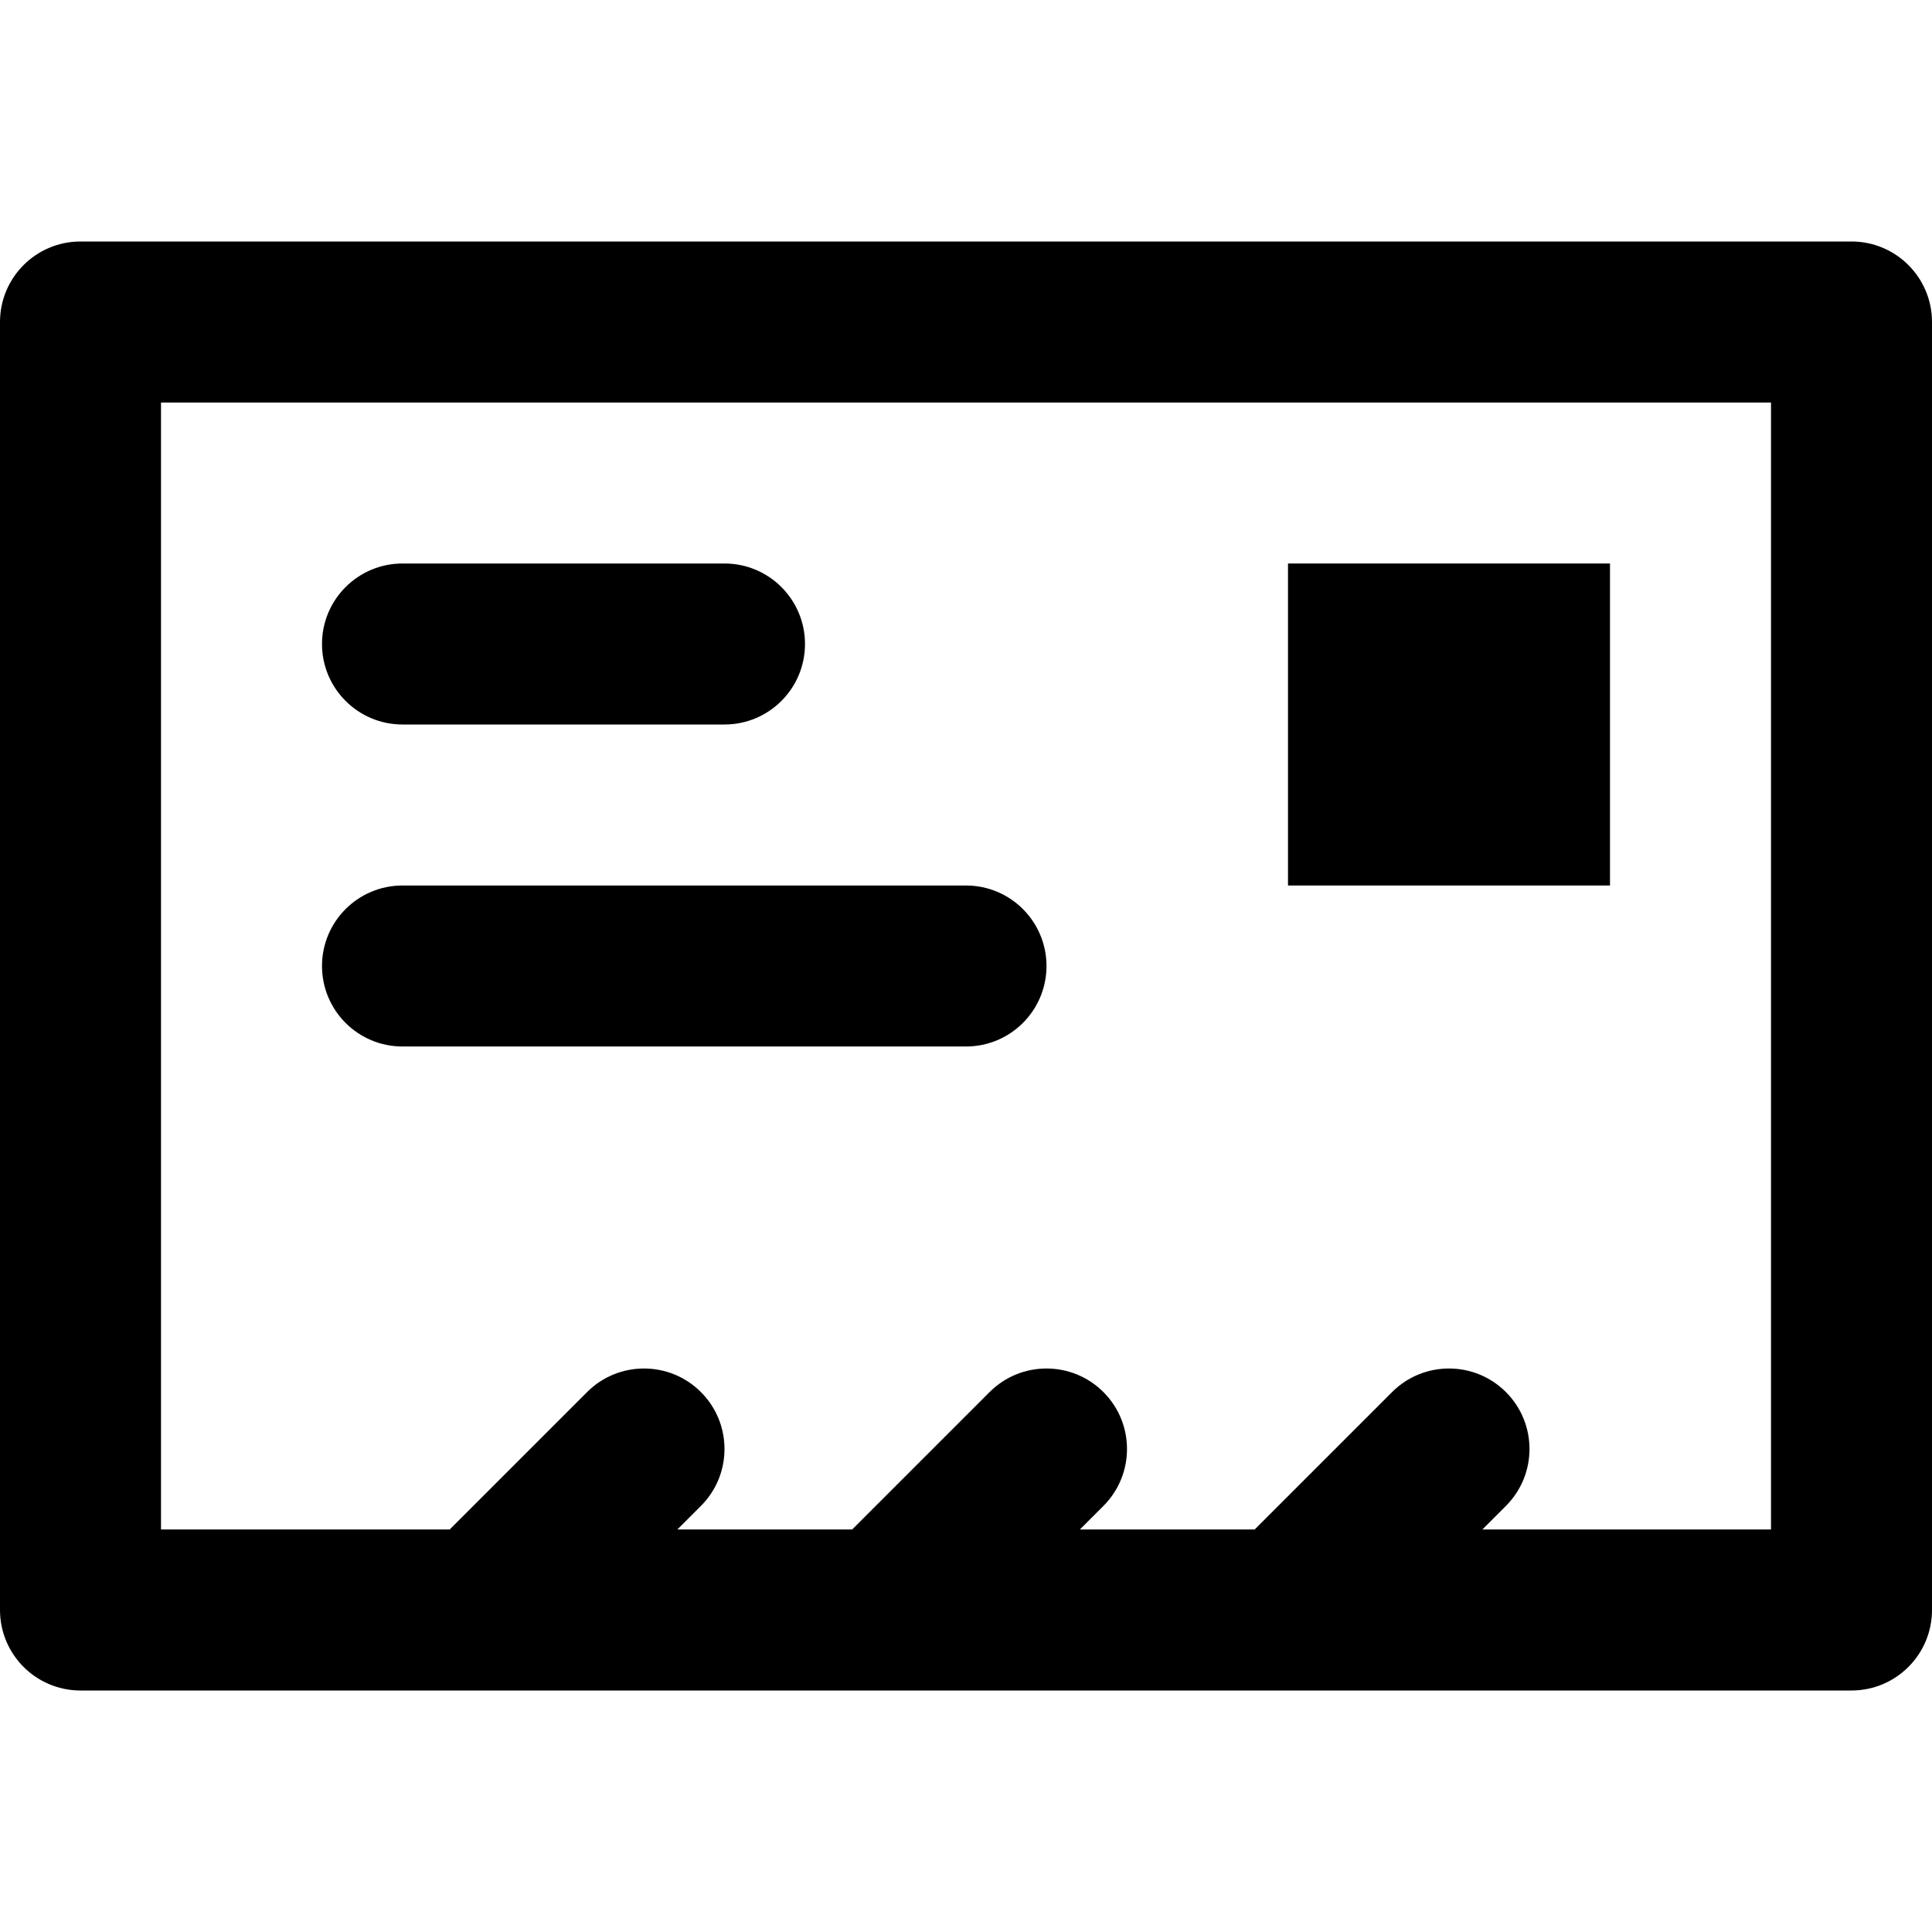<?xml version="1.0" encoding="iso-8859-1"?>
<!-- Uploaded to: SVG Repo, www.svgrepo.com, Generator: SVG Repo Mixer Tools -->
<svg fill="#000000" version="1.1" id="Layer_1" xmlns="http://www.w3.org/2000/svg" xmlns:xlink="http://www.w3.org/1999/xlink" 
	 viewBox="0 0 512 512" xml:space="preserve">
<g>
	<g>
		<g>
			<path d="M490.667,64H21.333C9.551,64,0,73.551,0,85.333v341.333C0,438.449,9.551,448,21.333,448h469.333
				c11.782,0,21.333-9.551,21.333-21.333V85.333C512,73.551,502.449,64,490.667,64z M469.333,405.333h-76.497l6.248-6.248
				c8.331-8.331,8.331-21.839,0-30.17s-21.839-8.331-30.17,0l-36.418,36.418H286.17l6.248-6.248c8.331-8.331,8.331-21.839,0-30.17
				s-21.839-8.331-30.17,0l-36.418,36.418h-46.327l6.248-6.248c8.331-8.331,8.331-21.839,0-30.17c-8.331-8.331-21.839-8.331-30.17,0
				l-36.418,36.418H42.667V106.667h426.667V405.333z"/>
			<rect x="341.333" y="149.333" width="85.333" height="85.333"/>
			<path d="M106.667,192H192c11.782,0,21.333-9.551,21.333-21.333c0-11.782-9.551-21.333-21.333-21.333h-85.333
				c-11.782,0-21.333,9.551-21.333,21.333C85.333,182.449,94.885,192,106.667,192z"/>
			<path d="M106.667,277.333H256c11.782,0,21.333-9.551,21.333-21.333s-9.551-21.333-21.333-21.333H106.667
				c-11.782,0-21.333,9.551-21.333,21.333S94.885,277.333,106.667,277.333z"/>
		</g>
	</g>
</g>
</svg>